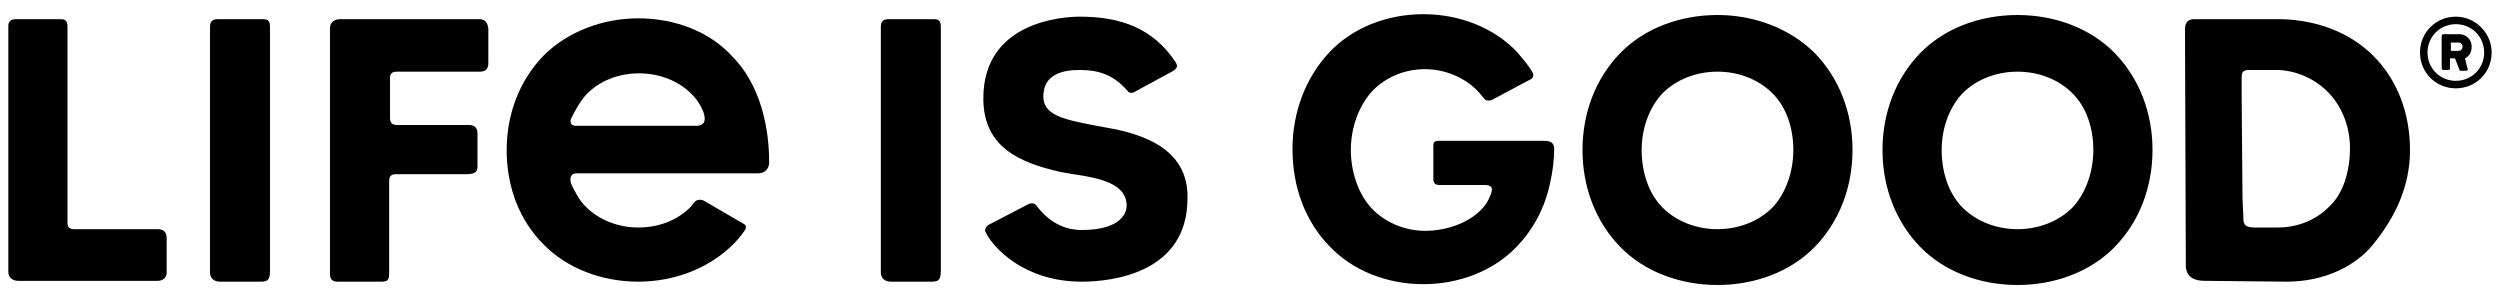 <svg xmlns="http://www.w3.org/2000/svg" xml:space="preserve" style="enable-background:new 0 0 300 36" viewBox="0 0 300 36"><path d="M242.1 1.8c-4.5 0-8.8 1.6-11.7 4.6-2.9 3-4.5 7.1-4.5 11.6s1.6 8.6 4.5 11.6 7.2 4.6 11.7 4.6c4.5 0 8.8-1.6 11.7-4.6 2.9-3 4.5-7.1 4.5-11.6s-1.6-8.6-4.5-11.6-7.2-4.6-11.7-4.6zm6.6 23.1c-1.7 1.7-4.1 2.6-6.6 2.6s-4.9-.9-6.6-2.6c-1.7-1.7-2.5-4.3-2.5-6.9 0-2.6.9-5.1 2.5-6.8 1.7-1.7 4.1-2.6 6.6-2.6s4.9.9 6.6 2.6c1.7 1.7 2.5 4.2 2.5 6.8 0 2.6-.9 5.2-2.5 6.9zM273.7 2.3h-10.4c-.8 0-1.1.5-1.1 1.2l.1 28.5c.1 1.5 1.4 1.7 2.3 1.7 0 0 9.6.1 9.8.1 4.7 0 8.4-2 10.4-4.5 2.6-3.2 4.4-6.9 4.4-11.3s-1.5-8.4-4.4-11.3c-2.9-2.9-6.9-4.3-11.1-4.4zm6 22.3c-1.6 1.7-3.8 2.7-6.4 2.7h-2.8c-1.3 0-1.3-.6-1.3-1.3l-.1-2.2-.1-11.9V9.2c0-.4.1-.8.8-.8h3.6c2.4.1 4.6 1.2 6.1 2.8 1.6 1.7 2.5 4.1 2.5 6.6s-.7 5.2-2.3 6.8zM206.1 1.8c-4.5 0-8.8 1.6-11.7 4.6-2.9 3-4.5 7.1-4.5 11.6s1.6 8.6 4.5 11.6 7.2 4.6 11.7 4.6c4.5 0 8.8-1.6 11.7-4.6 2.9-3 4.5-7.1 4.5-11.6s-1.6-8.6-4.5-11.6c-3-3-7.3-4.6-11.7-4.6zm6.6 23.1c-1.7 1.7-4.1 2.6-6.6 2.6s-4.9-.9-6.6-2.6c-1.7-1.7-2.5-4.3-2.5-6.9 0-2.6.9-5.1 2.5-6.8 1.7-1.7 4.1-2.6 6.6-2.6s4.9.9 6.6 2.6c1.7 1.7 2.5 4.2 2.5 6.8 0 2.6-.9 5.2-2.5 6.9zM185.3 16.9h-12.7c-.5 0-.6.2-.6.6v4c0 .3.1.7.7.7H178.1c.9 0 1.1.3.8 1.1-.3.8-.6 1.3-1.1 1.8-1.6 1.7-4.3 2.6-6.8 2.6-2.4 0-4.8-1-6.4-2.7-1.6-1.7-2.5-4.4-2.5-7 0-2.6.9-5.2 2.5-7 1.6-1.7 3.9-2.7 6.4-2.7 2.4 0 4.8 1 6.4 2.7.2.2.4.5.6.7.4.7 1.2.2 1.2.2l4.5-2.4s.6-.3.1-1c-.5-.8-1.1-1.5-1.7-2.2-2.8-3-7-4.6-11.3-4.6-4.3 0-8.5 1.6-11.3 4.6-2.8 3-4.4 7.1-4.4 11.6s1.5 8.6 4.4 11.6c2.8 3 7 4.6 11.3 4.6 4.3 0 8.5-1.6 11.3-4.6 1.9-2 3.3-4.6 3.9-7.5.3-1.3.5-2.7.5-4.1v-.2c-.1-.5-.3-.8-1.2-.8zM112 2.3h-5.4c-.6 0-.9.3-.9.9v29.5c0 .7.5 1.1 1.2 1.1h4.9c.8 0 1.1-.2 1.1-1.3V3.3c0-.8-.2-1-.9-1zM132.7 15.3c-.5-.1-1.1-.2-1.6-.3-3.7-.7-5.9-1.3-5.9-3.4 0-2.1 1.4-3.2 4.3-3.2 1.9 0 3.9.3 5.8 2.5.2.3.6.3.9.1l4.6-2.5c.2-.1.3-.3.4-.4.1-.2 0-.4-.1-.6-2.7-4.1-6.6-5.5-11.5-5.5-1.9 0-11.6.5-11.6 9.8 0 5.9 4.4 7.7 9.1 8.8.5.1 1 .2 1.7.3 3.4.5 6.4 1.2 6.4 3.8 0 .5-.3 2.9-5.4 2.9-1.5 0-3.6-.5-5.4-2.9-.2-.3-.6-.4-1-.2l-4.8 2.5c-.3.2-.5.6-.3.9.8 1.7 4.5 5.9 11.5 5.9 3.8 0 12.7-1.1 12.7-10 .1-4.6-3.1-7.4-9.8-8.5zM31.5 2.3h-5.4c-.6 0-.9.3-.9.9v29.5c0 .7.5 1.1 1.2 1.1h4.9c.8 0 1.1-.2 1.1-1.3V3.3c0-.8-.2-1-.9-1zM18.9 27.5h-10c-.7 0-.8-.4-.8-.7V3.3c0-.8-.2-1-.9-1H1.9c-.6 0-.9.3-.9.8v29.5c0 .7.5 1.1 1.2 1.1h16.7c.7 0 1.1-.4 1.1-1v-4.1c0-.7-.3-1.1-1.1-1.1zM57.5 2.3H40.8c-.7 0-1.2.4-1.2 1.1v29.5c0 .6.3.9.9.9h5.3c.7 0 .9-.2.9-1v-11c0-.5.1-.9.8-.9H56c1 0 1.3-.3 1.3-.9v-4c0-.6-.3-1-1-1h-8.6c-.6 0-.9-.2-.9-.9V9.3c0-.3.1-.7.8-.7h10c.3 0 .6-.1.7-.2.2-.2.3-.4.3-.8V3.4c-.1-.7-.4-1.1-1.1-1.1zM294.7 2c-2.4 0-4.3 1.9-4.3 4.3s1.9 4.3 4.3 4.3 4.3-1.9 4.3-4.3c0-2.3-1.9-4.3-4.3-4.3zm0 7.7c-1.9 0-3.4-1.5-3.4-3.4s1.5-3.4 3.4-3.4 3.4 1.5 3.4 3.4-1.5 3.4-3.4 3.4z"/><path d="M296.6 5.6c0-.9-.7-1.5-1.5-1.5h-1.9c-.1 0-.2.1-.2.2v3.9c0 .1.1.2.2.2h.6c.1 0 .2-.1.2-.2V7h.6l.5 1.3c0 .1.1.2.2.2h.6c.2 0 .3-.2.2-.3l-.3-1.2c.4-.2.8-.6.8-1.4zm-1.6.5h-.9v-1h.9c.3 0 .5.2.5.5s-.2.5-.5.5zM76.6 2.2c-4.3 0-8.5 1.6-11.4 4.5-2.8 2.9-4.4 6.9-4.4 11.3s1.5 8.4 4.4 11.3c2.8 2.9 7 4.5 11.4 4.5 4.3 0 8.5-1.6 11.4-4.5.5-.5 1-1.1 1.4-1.7.2-.3.1-.6-.1-.7l-4.8-2.8c-.4-.2-.9-.2-1.2.2-.1.1-.2.2-.3.4-1.6 1.7-3.9 2.6-6.4 2.6-2.4 0-4.8-.9-6.4-2.6-.7-.7-1.2-1.7-1.6-2.5-.3-.7-.2-1.4.6-1.4H91c.9 0 1.3-.7 1.3-1.3 0-5.5-1.7-10-4.4-12.7-2.7-3-6.9-4.6-11.3-4.6zm6.9 12.9H69.1c-.6 0-.8-.5-.5-1 .5-1 1-1.9 1.7-2.7 1.6-1.7 3.9-2.6 6.4-2.6 2.4 0 4.8.9 6.4 2.6.6.6 1 1.3 1.3 2 .3.9.3 1.7-.9 1.7z"/></svg>